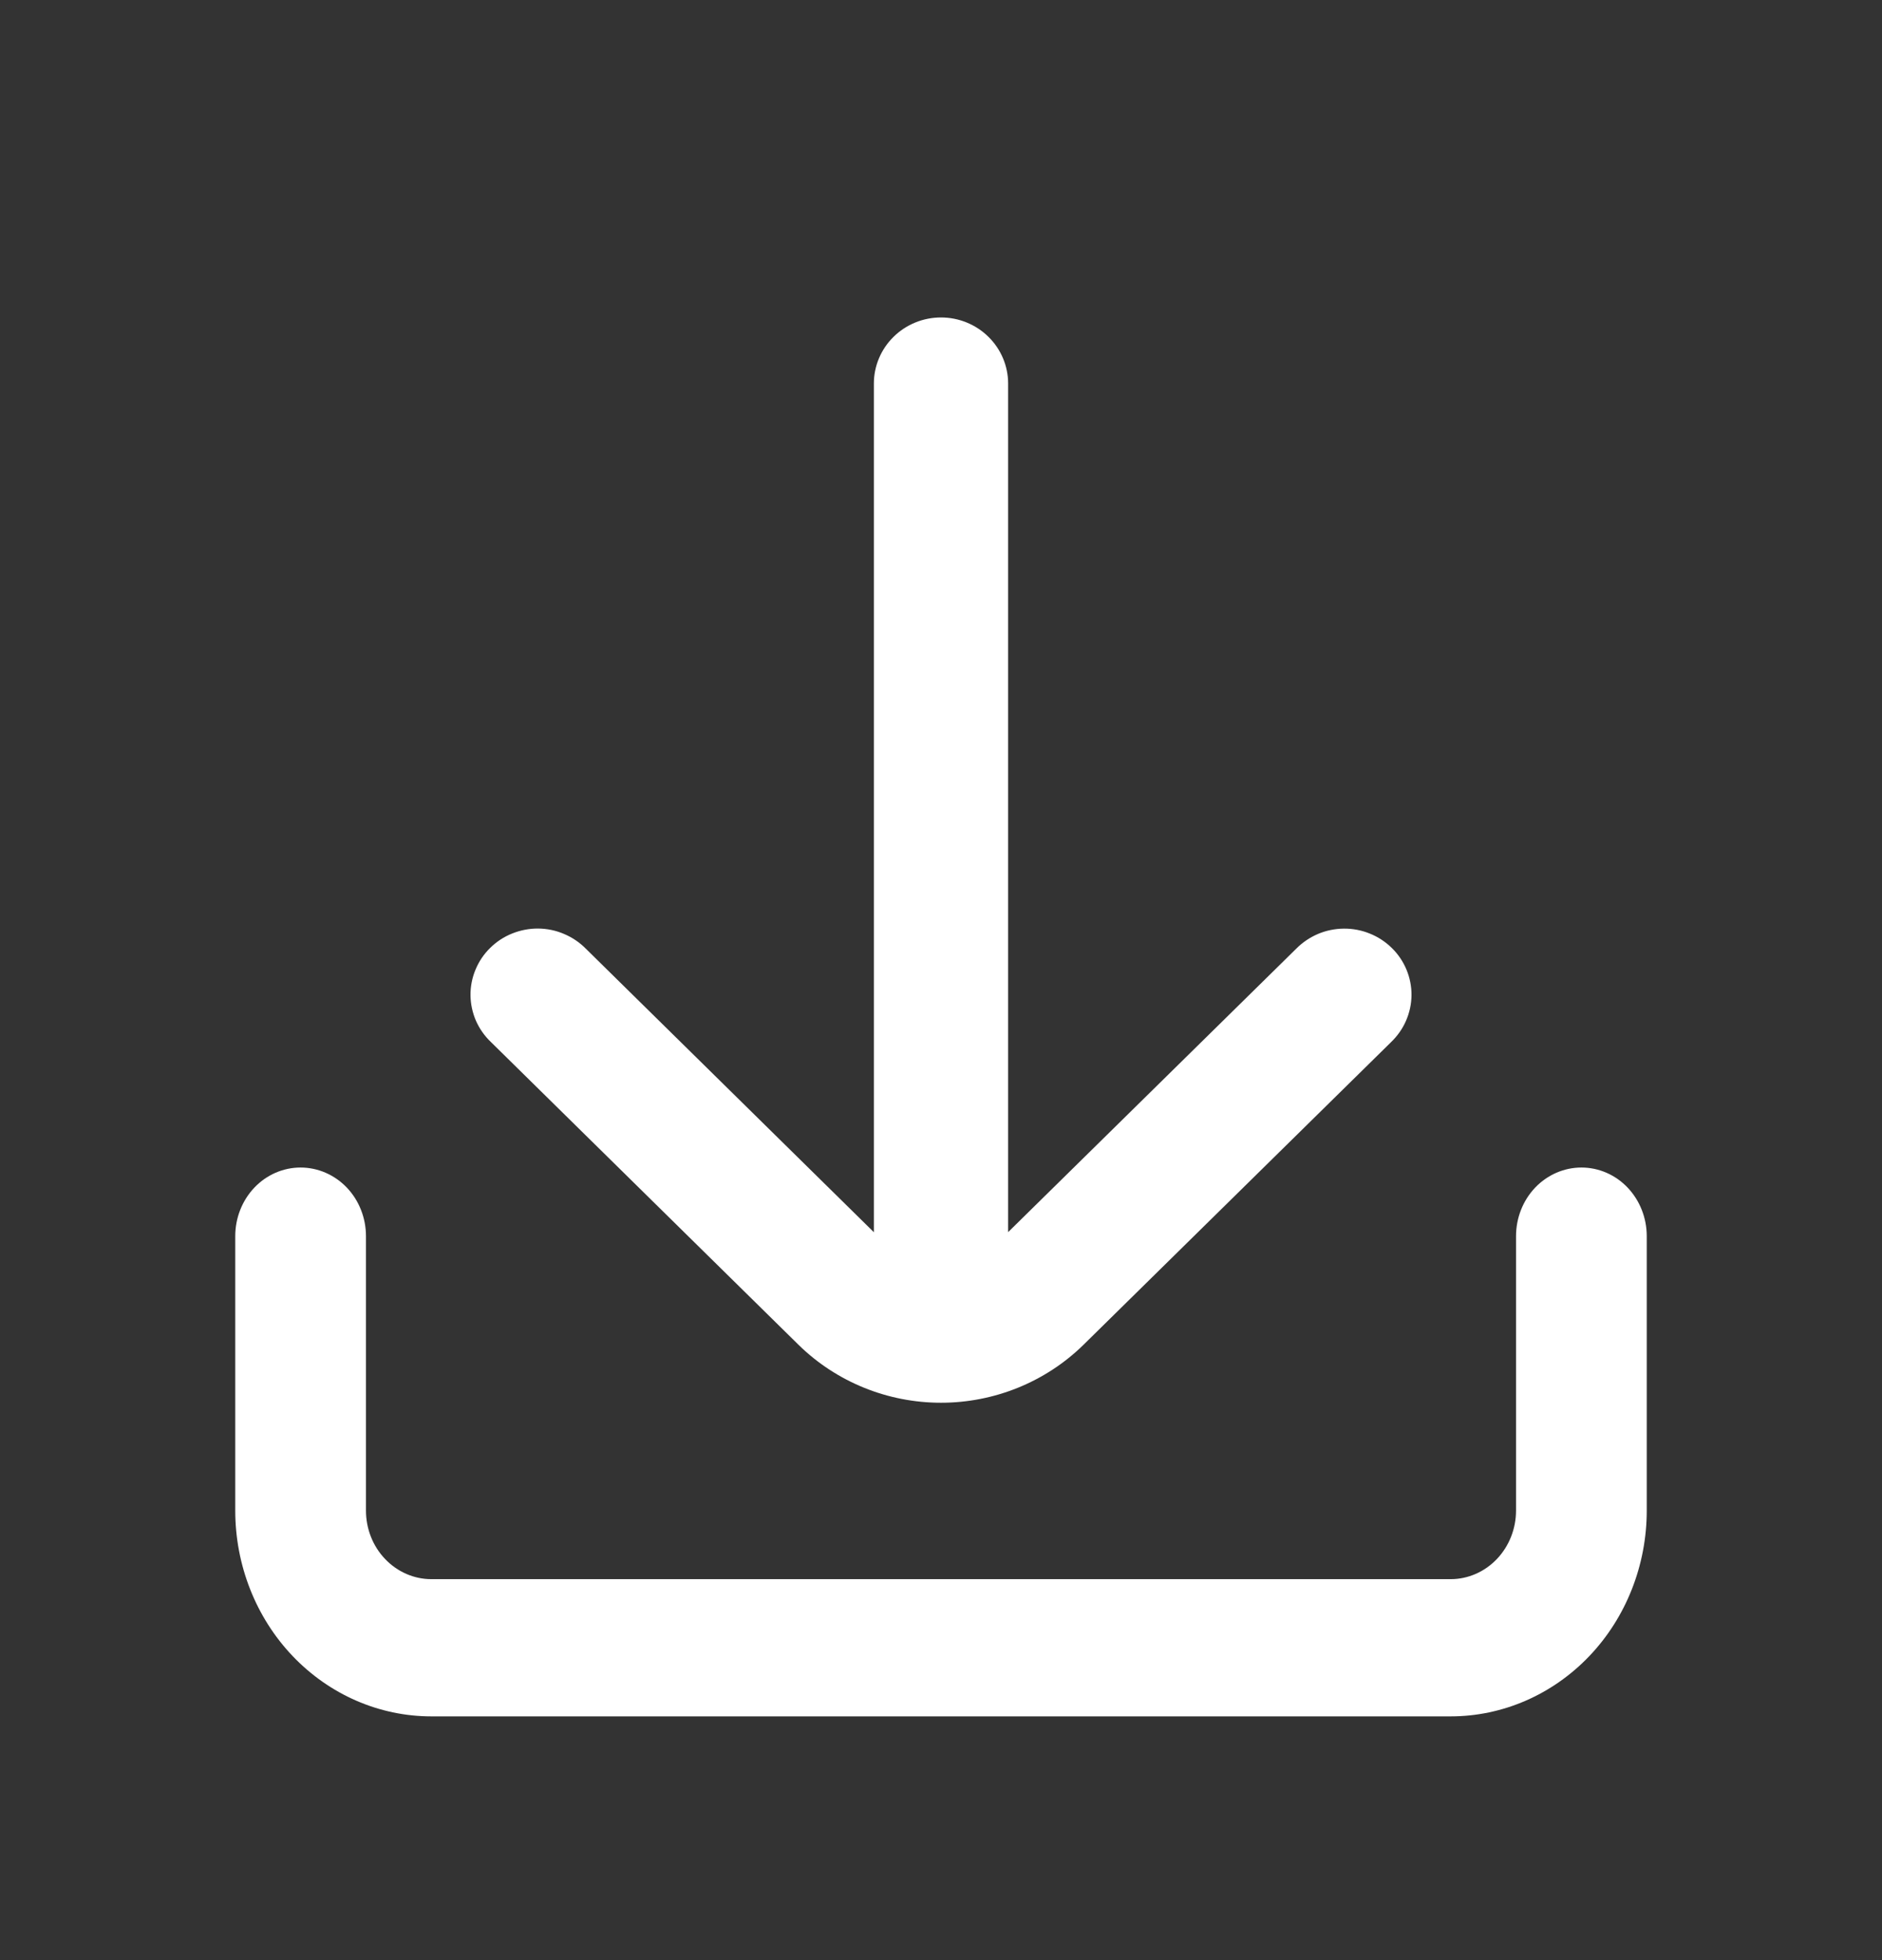 <svg width="24" height="25" viewBox="0 0 24 25" fill="none" xmlns="http://www.w3.org/2000/svg">
<rect x="0" y="0" width="24" height="25" fill="#333333" stroke="none"/>
<path d="M20.167 14.891C19.946 14.891 19.734 14.983 19.577 15.147C19.421 15.311 19.333 15.534 19.333 15.766V19.266C19.333 19.498 19.245 19.72 19.089 19.884C18.933 20.048 18.721 20.141 18.5 20.141H5.5C5.279 20.141 5.067 20.048 4.911 19.884C4.754 19.72 4.667 19.498 4.667 19.266V15.766C4.667 15.534 4.579 15.311 4.423 15.147C4.266 14.983 4.054 14.891 3.833 14.891C3.612 14.891 3.4 14.983 3.244 15.147C3.088 15.311 3 15.534 3 15.766V19.266C3 19.962 3.263 20.63 3.732 21.122C4.201 21.614 4.837 21.891 5.5 21.891H18.5C19.163 21.891 19.799 21.614 20.268 21.122C20.737 20.63 21 19.962 21 19.266V15.766C21 15.534 20.912 15.311 20.756 15.147C20.6 14.983 20.388 14.891 20.167 14.891Z" fill="white"/>
<path d="M6.261 13.291L10.185 17.154C10.667 17.626 11.32 17.891 12 17.891C12.68 17.891 13.333 17.626 13.815 17.154L17.739 13.292C17.82 13.214 17.886 13.121 17.93 13.019C17.975 12.916 17.999 12.805 18 12.694C18.001 12.582 17.979 12.471 17.936 12.367C17.893 12.264 17.83 12.17 17.749 12.091C17.669 12.012 17.573 11.949 17.468 11.907C17.363 11.864 17.25 11.843 17.137 11.844C17.023 11.845 16.911 11.868 16.807 11.912C16.702 11.957 16.608 12.021 16.529 12.101L12.856 15.715V4.891C12.856 4.668 12.765 4.453 12.605 4.296C12.445 4.138 12.227 4.049 12 4.049C11.773 4.049 11.555 4.138 11.395 4.296C11.235 4.453 11.144 4.668 11.144 4.891V15.716L7.471 12.1C7.392 12.02 7.298 11.956 7.193 11.912C7.089 11.867 6.977 11.844 6.863 11.843C6.749 11.842 6.637 11.864 6.532 11.906C6.426 11.948 6.331 12.011 6.251 12.09C6.17 12.169 6.107 12.263 6.064 12.367C6.021 12.47 5.999 12.581 6 12.693C6.001 12.805 6.025 12.915 6.069 13.018C6.114 13.12 6.179 13.213 6.261 13.291Z" fill="white"/>
</svg>
